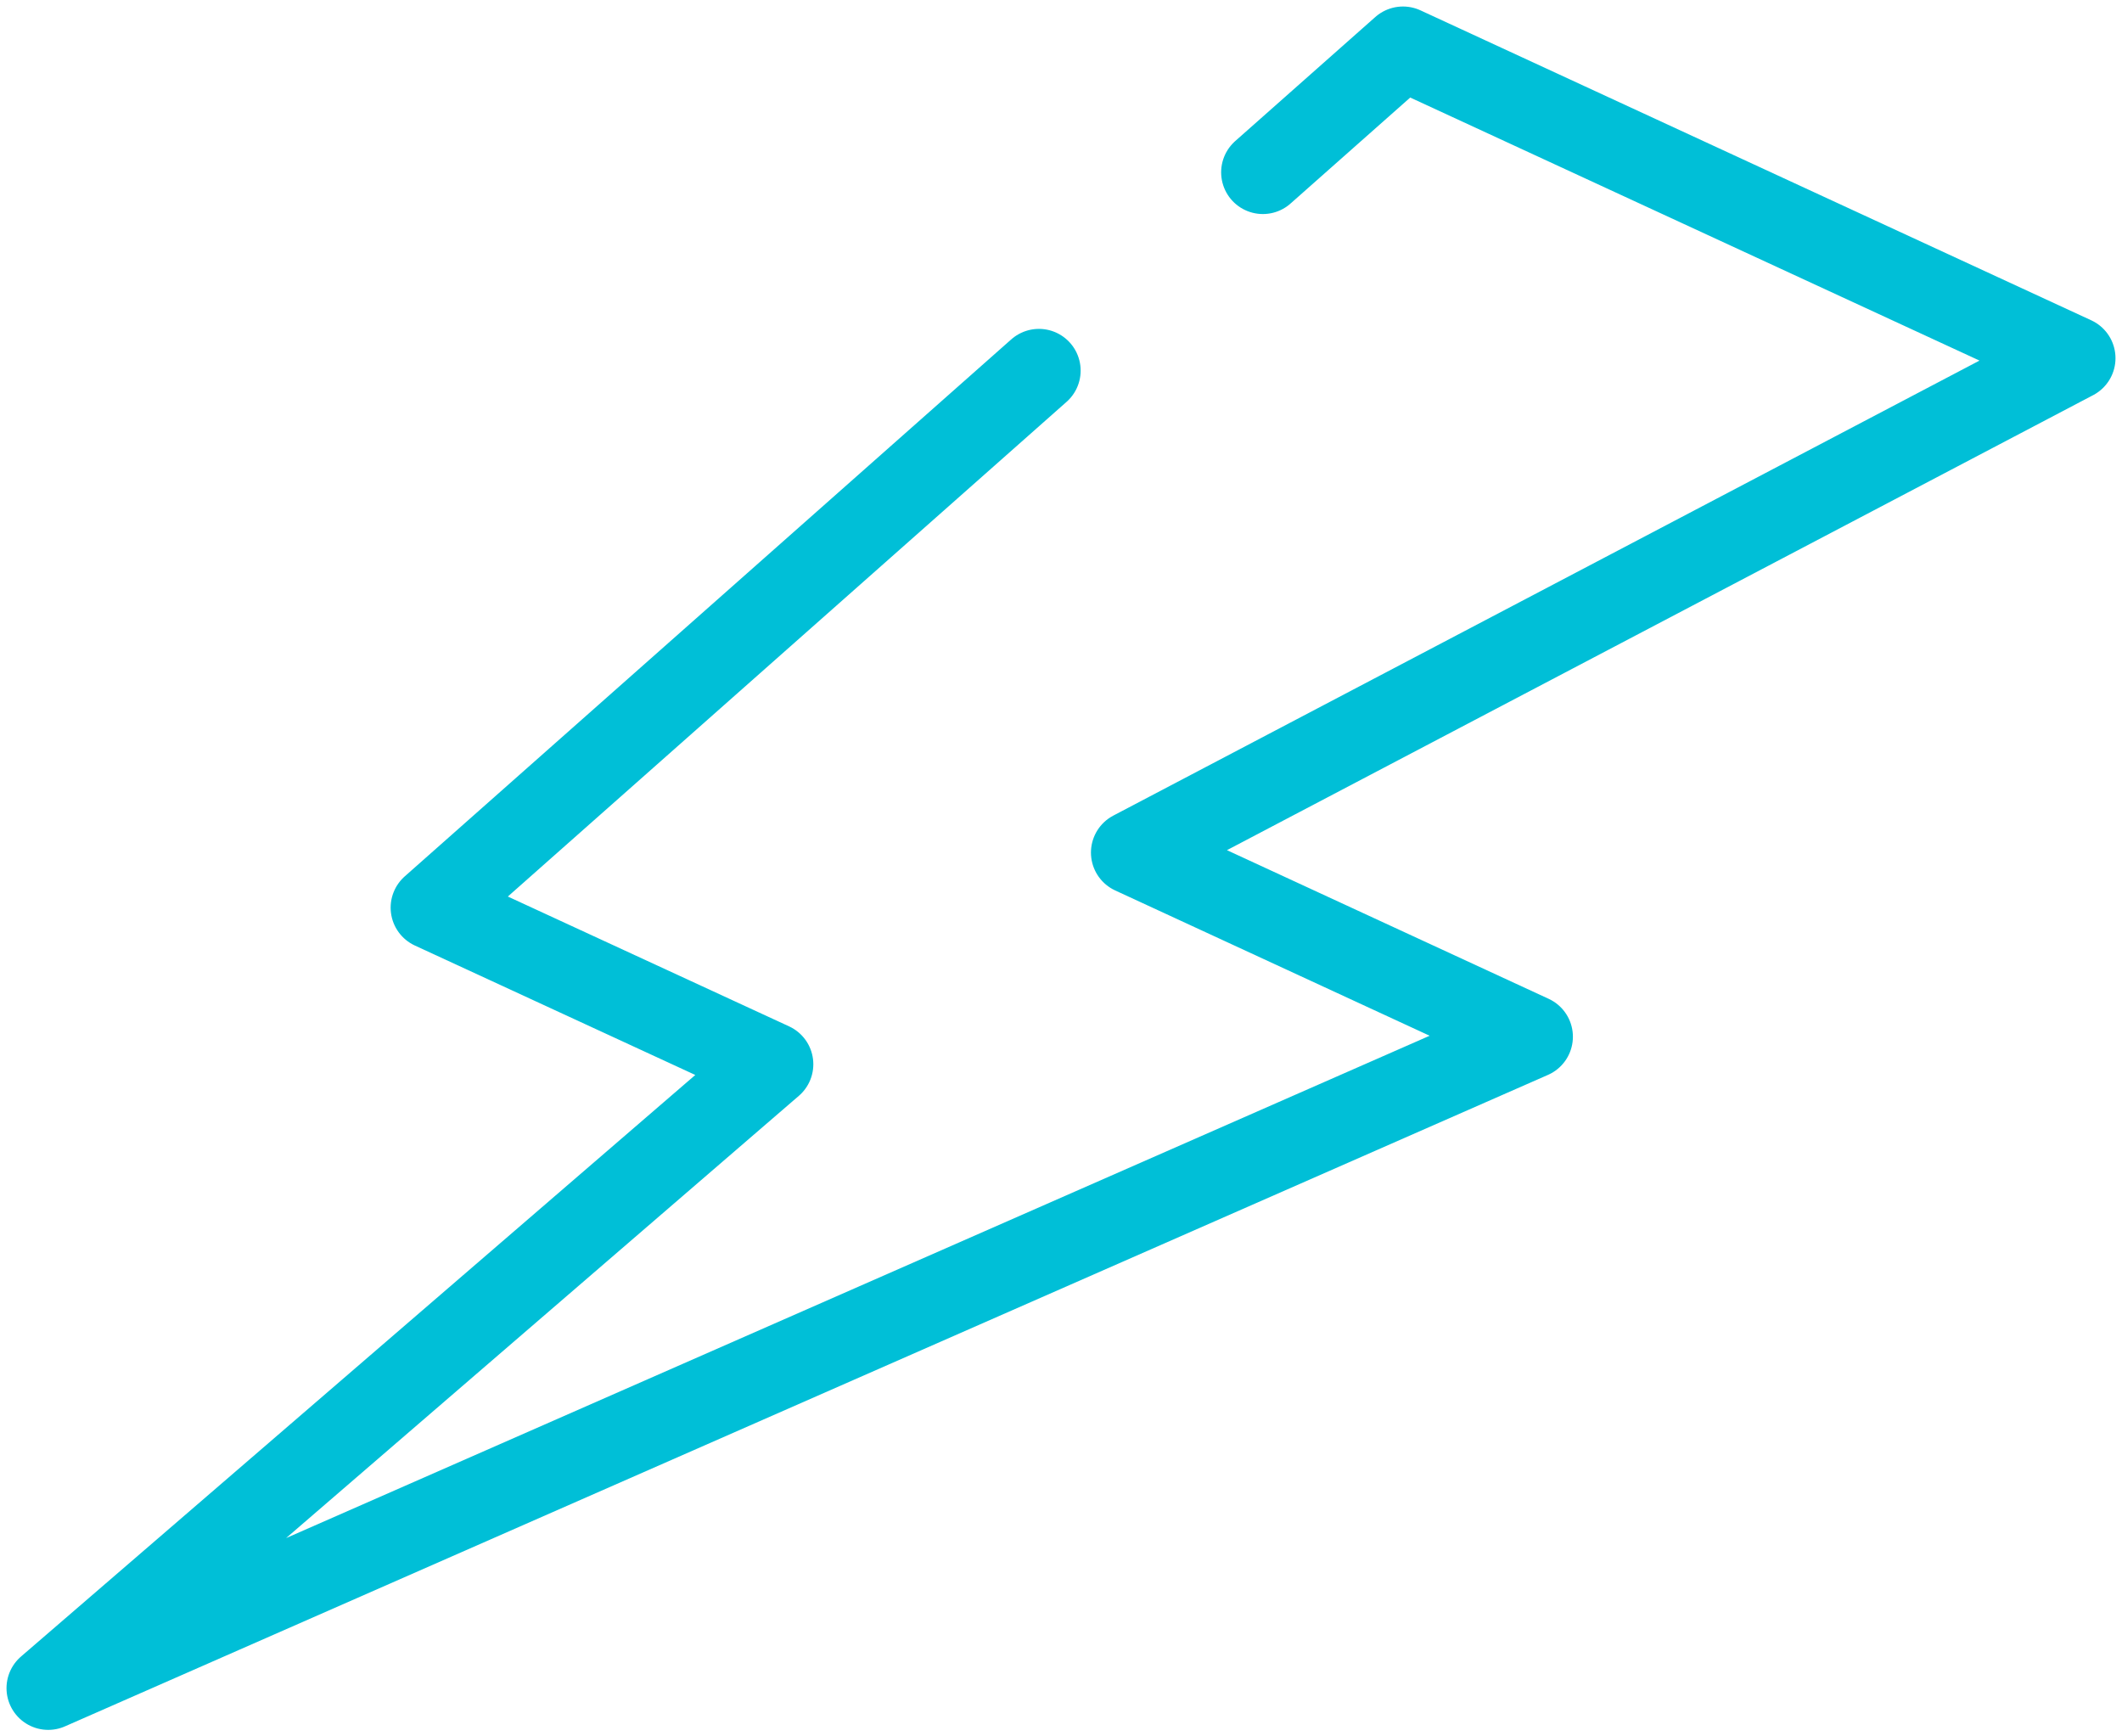 <svg xmlns="http://www.w3.org/2000/svg" width="132" height="108" viewBox="0 0 132 108" fill="none">
  <path d="M64.627 23.051L26.895 56.454L47.998 66.194L3 105L95.248 64.481L70.458 53.028L129 22.279L87.273 3L78.557 10.718" stroke="#00BFD7" stroke-width="5.19" stroke-linecap="round" stroke-linejoin="round"/>
</svg>